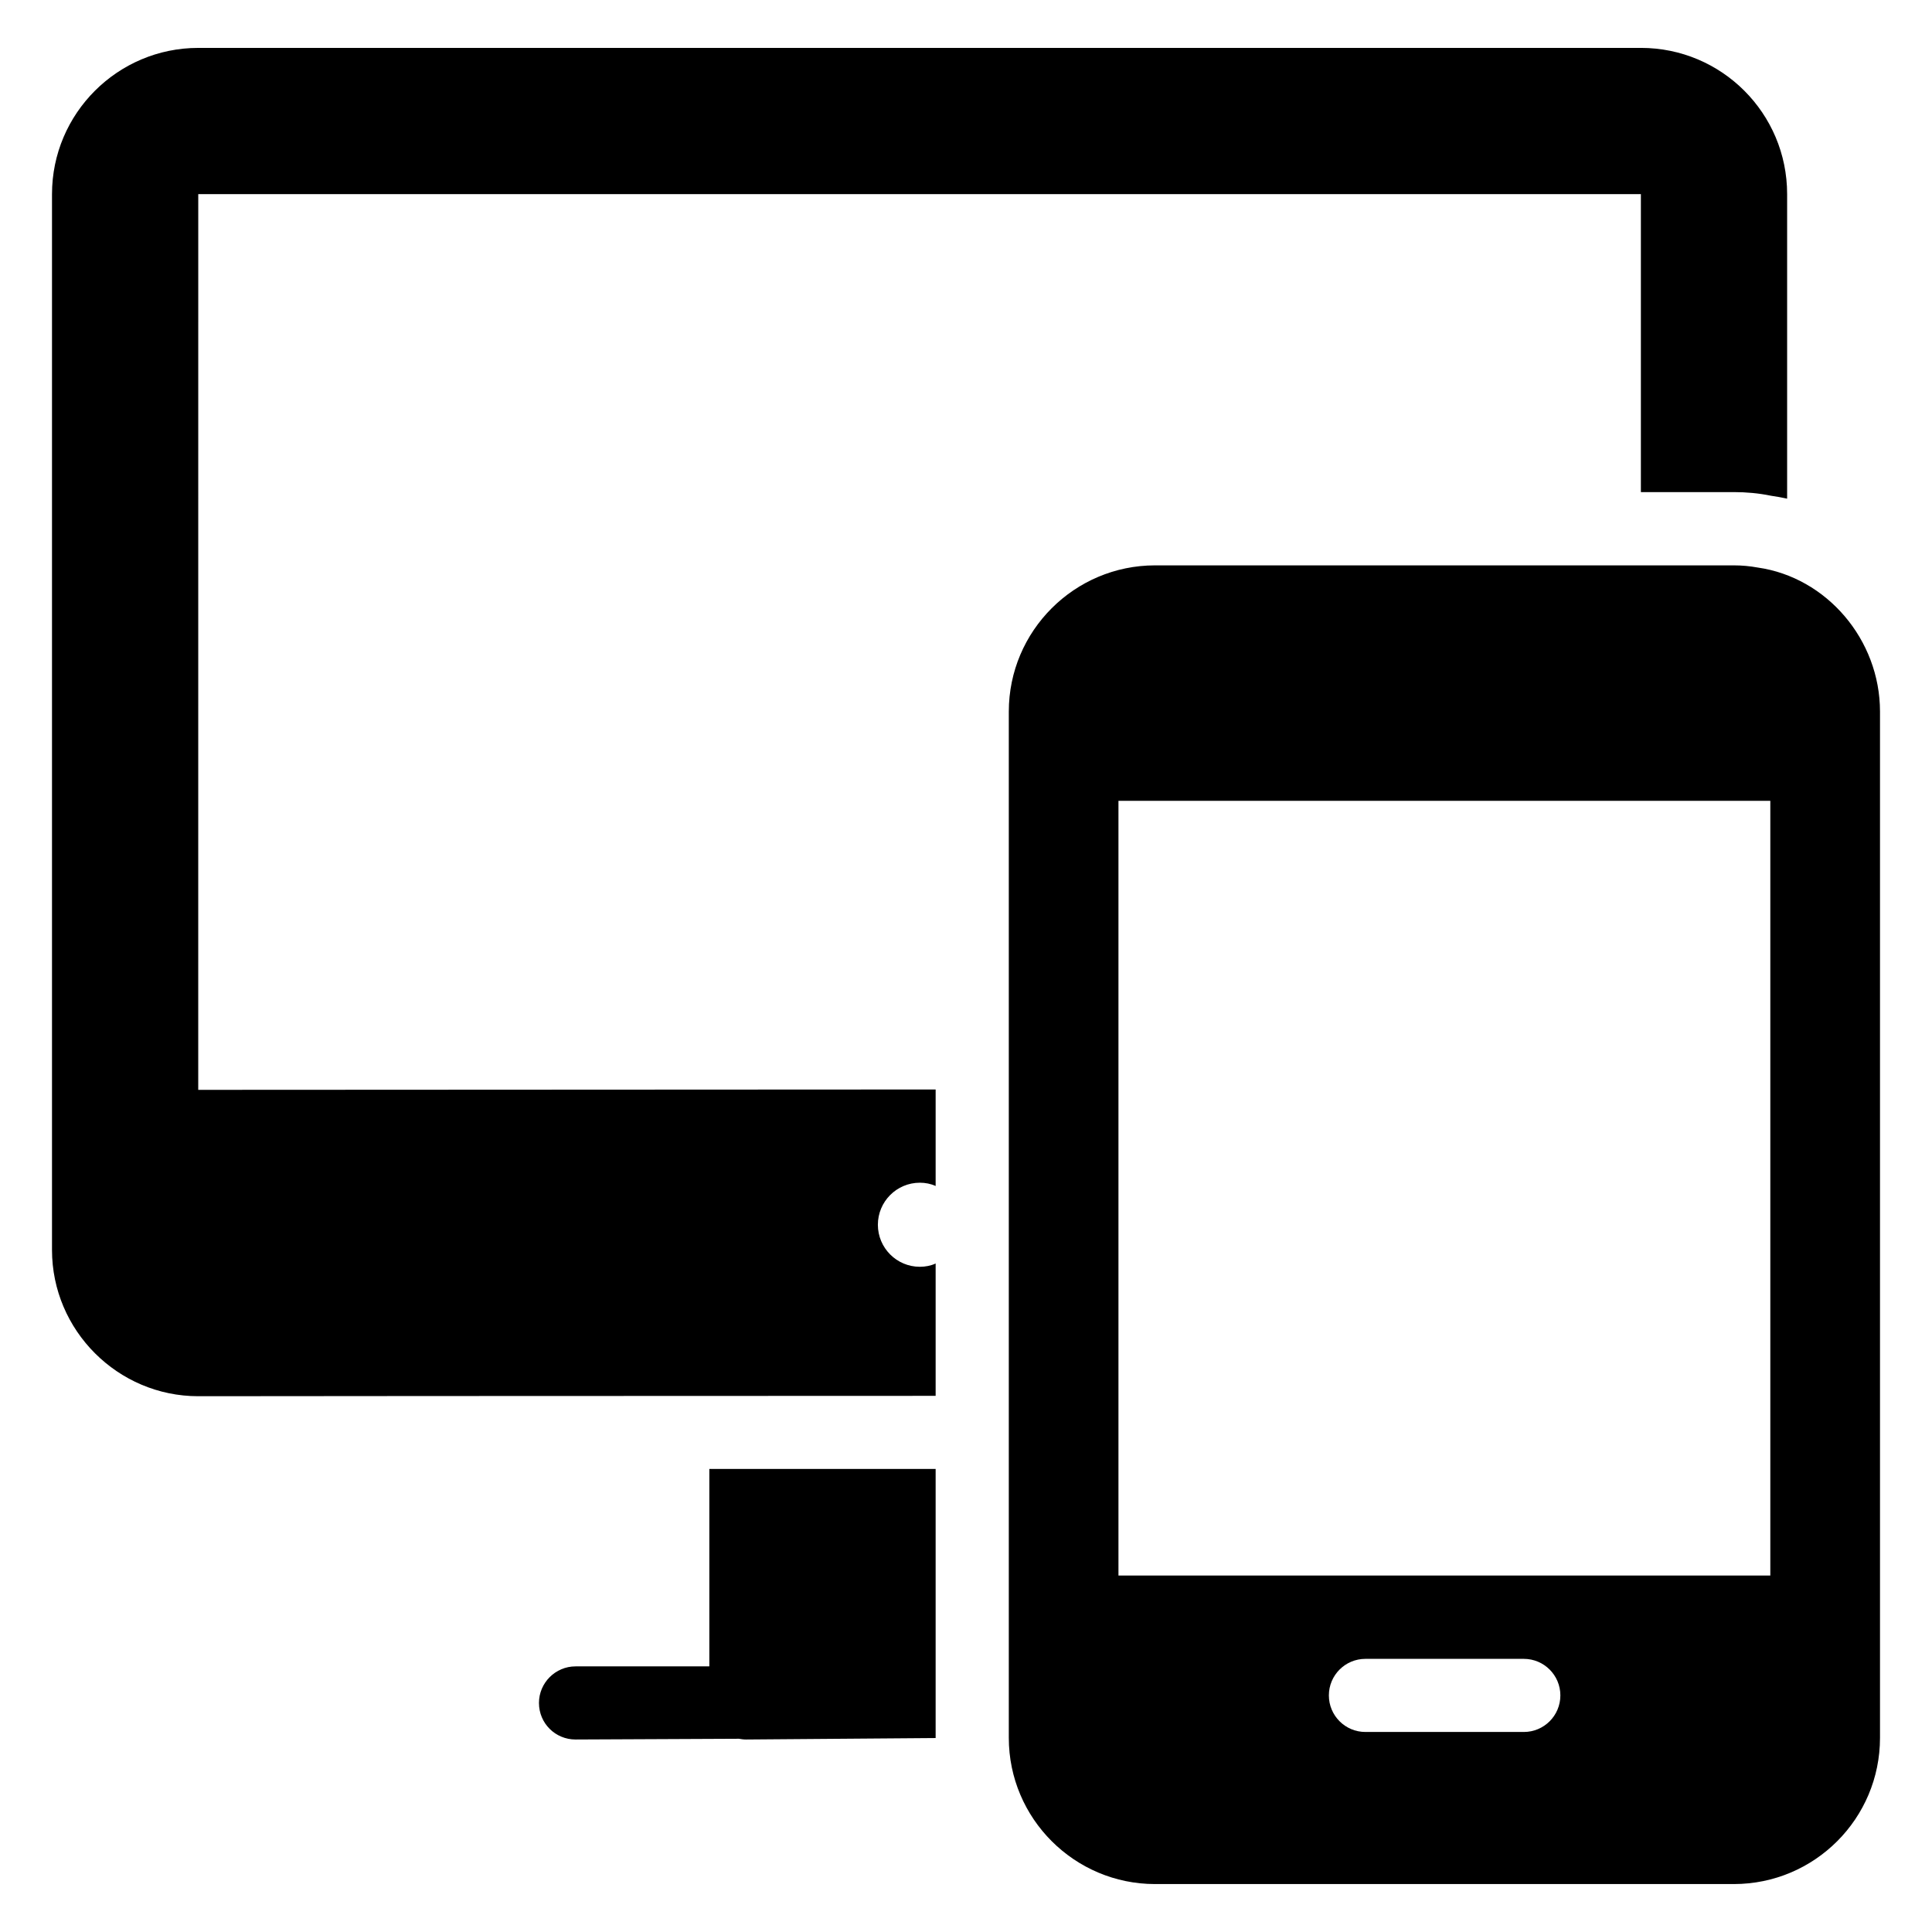 <?xml version="1.0" encoding="UTF-8"?>
<!-- Uploaded to: SVG Repo, www.svgrepo.com, Generator: SVG Repo Mixer Tools -->
<svg fill="#000000" width="800px" height="800px" version="1.1" viewBox="144 144 512 512" xmlns="http://www.w3.org/2000/svg">
 <g>
  <path d="m331.98 585.61h-35.461c-5.328 0-9.688 4.359-9.688 9.688 0 5.426 4.359 9.688 9.688 9.688l43.309-0.195c0.582 0.098 1.164 0.195 1.84 0.195h0.098l50.188-0.387v-71.309h-59.973z"/>
  <path d="m196.54 195.45h382.31v78.961h24.613c3.293 0 6.59 0.289 9.883 0.969 1.453 0.195 2.906 0.484 4.262 0.773v-80.707c0-21.41-17.344-38.754-38.754-38.754l-382.32 0.004c-21.316 0-38.754 17.344-38.754 38.754v279.81c0 21.316 17.441 38.754 38.754 38.754 0.68 0 96.5-0.098 195.42-0.098v-35.074c-1.258 0.582-2.711 0.871-4.168 0.871-6.199 0-11.141-5.039-11.141-11.141 0-6.106 4.941-11.141 11.141-11.141 1.453 0 2.906 0.289 4.168 0.871v-25.578l-195.42 0.098z"/>
  <path d="m609.86 294.41c-2.133-0.387-4.168-0.582-6.394-0.582h-153.37c-21.316 0-38.754 17.344-38.754 38.754v271.96c0 21.41 17.441 38.754 38.754 38.754h153.37c21.41 0 38.754-17.344 38.754-38.754v-271.96c0-19.086-14.145-35.555-32.359-38.172zm-62.035 308.58h-41.973c-5.356 0-9.688-4.34-9.688-9.688 0-5.352 4.332-9.688 9.688-9.688h41.973c5.356 0 9.688 4.34 9.688 9.688 0 5.352-4.332 9.688-9.688 9.688zm65.328-41.461h-172.75v-205.3l172.75-0.004z"/>
 </g>
</svg>